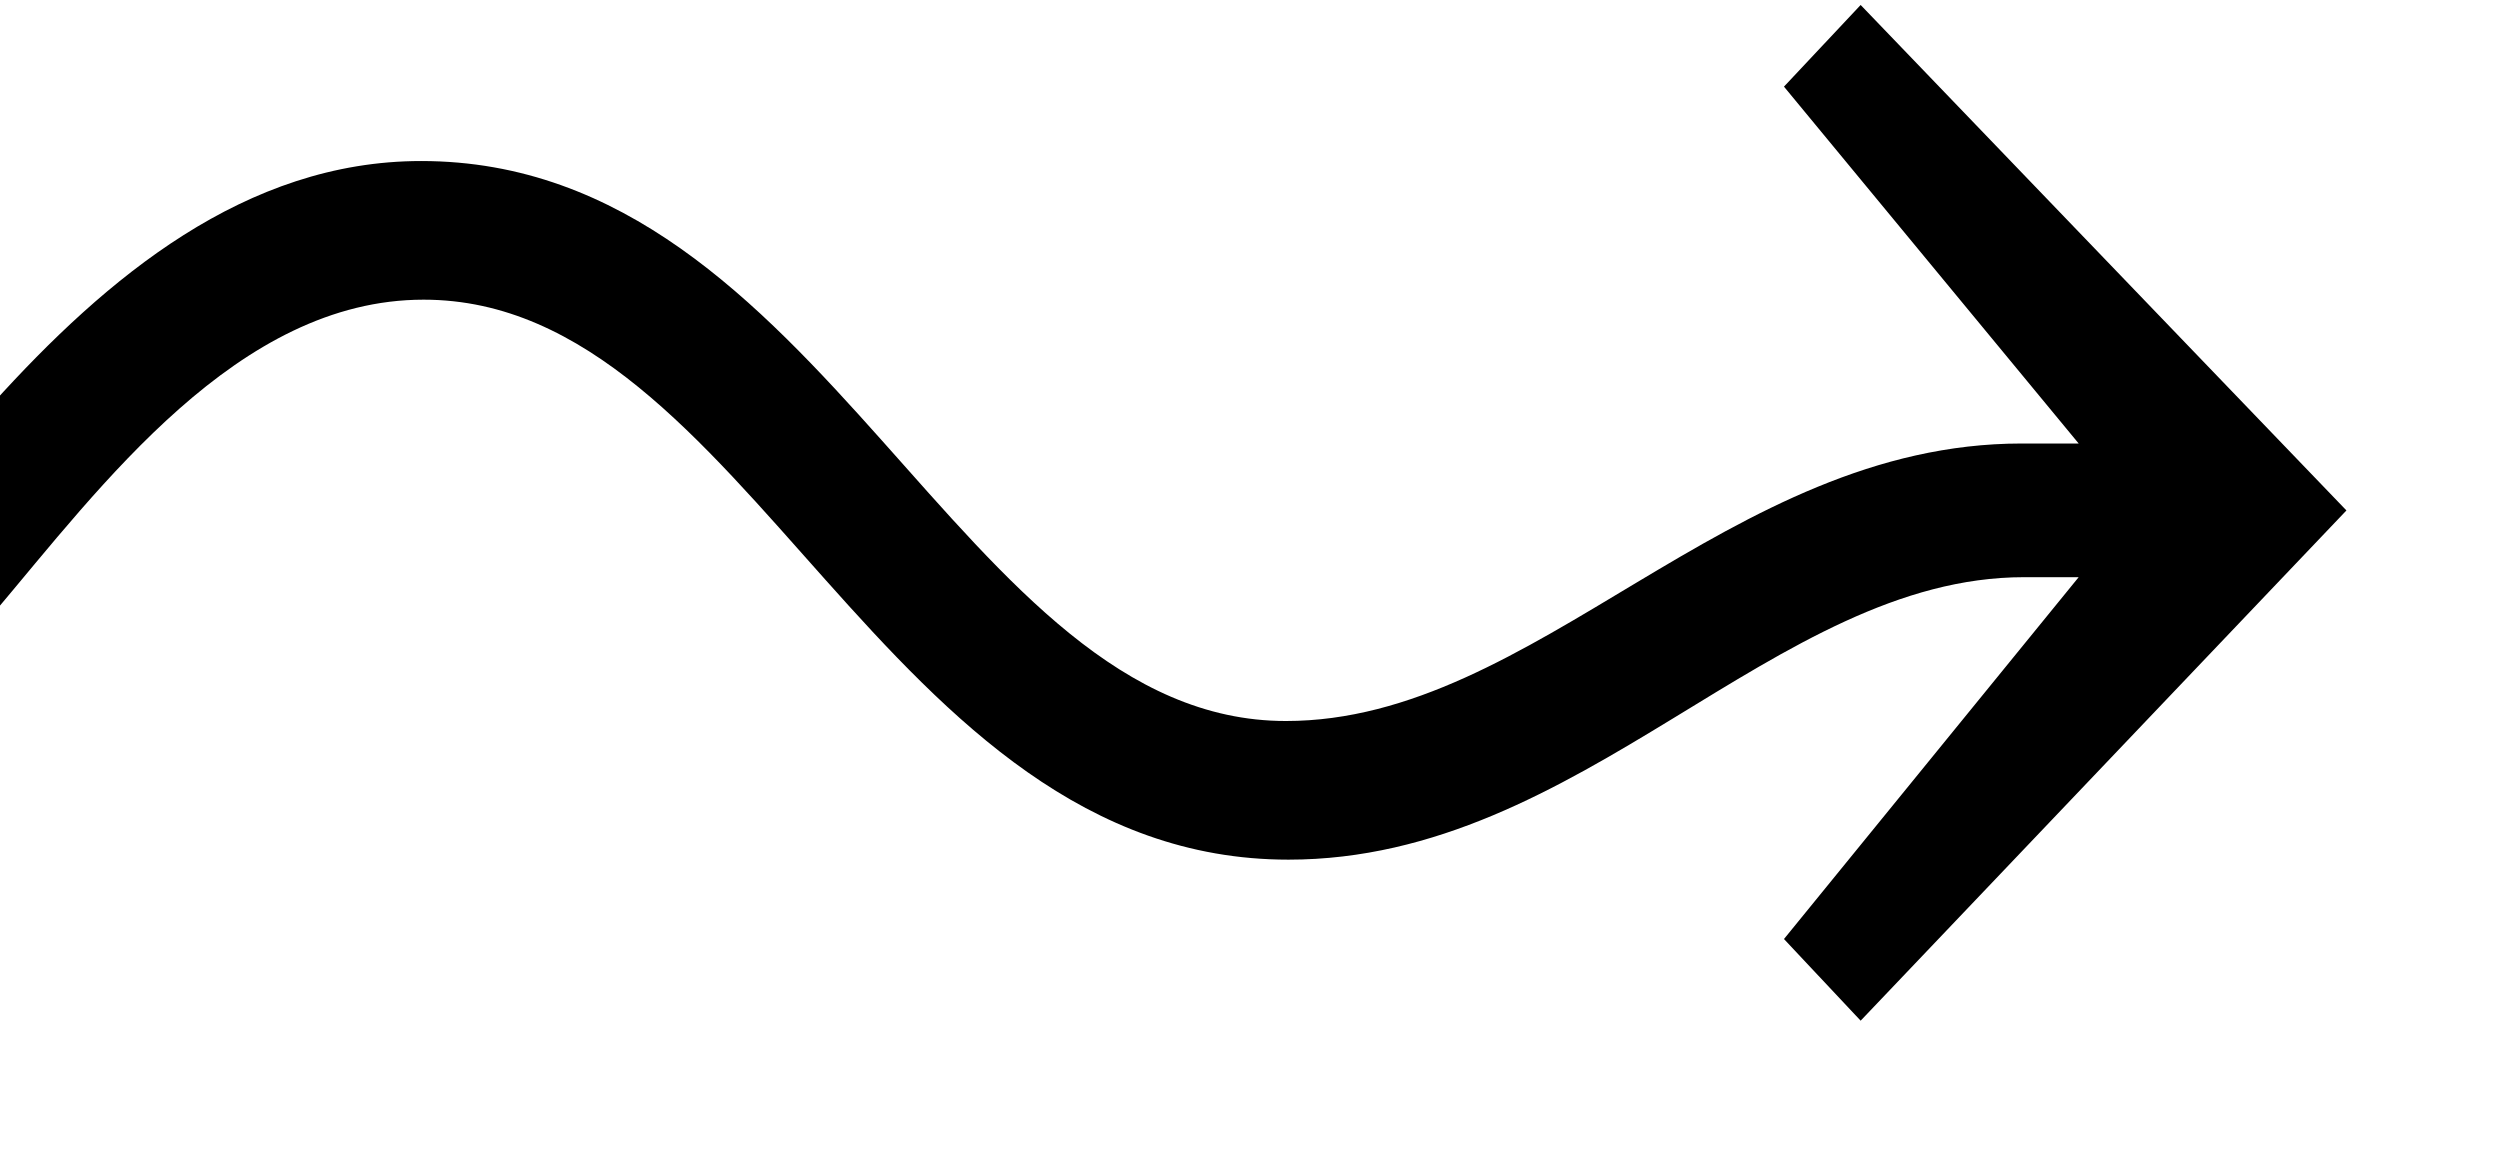 <?xml version='1.0' encoding='UTF-8'?>
<!-- This file was generated by dvisvgm 2.8.2 -->
<svg version='1.1' xmlns='http://www.w3.org/2000/svg' xmlns:xlink='http://www.w3.org/1999/xlink' width='12.063pt' height='5.547pt' viewBox='56.413 60.206 12.063 5.547'>
<defs>
<path id='g0-123' d='M11.322-3.084L8.978-5.523L8.608-5.129L10.03-3.407H9.755C8.333-3.407 7.412-2.068 6.205-2.068C4.627-2.068 3.981-4.77 2.032-4.77C1.184-4.77 .514-4.208-.036-3.599V-2.582C.49-3.204 1.148-4.101 2.044-4.101C3.61-4.101 4.256-1.399 6.217-1.399C7.639-1.399 8.56-2.762 9.767-2.762H10.03L8.608-1.016L8.978-.622L11.322-3.084Z'/>
</defs>
<g id='page1'>
<use x='56.413' y='65.753' xlink:href='#g0-123'/>
</g>
</svg>